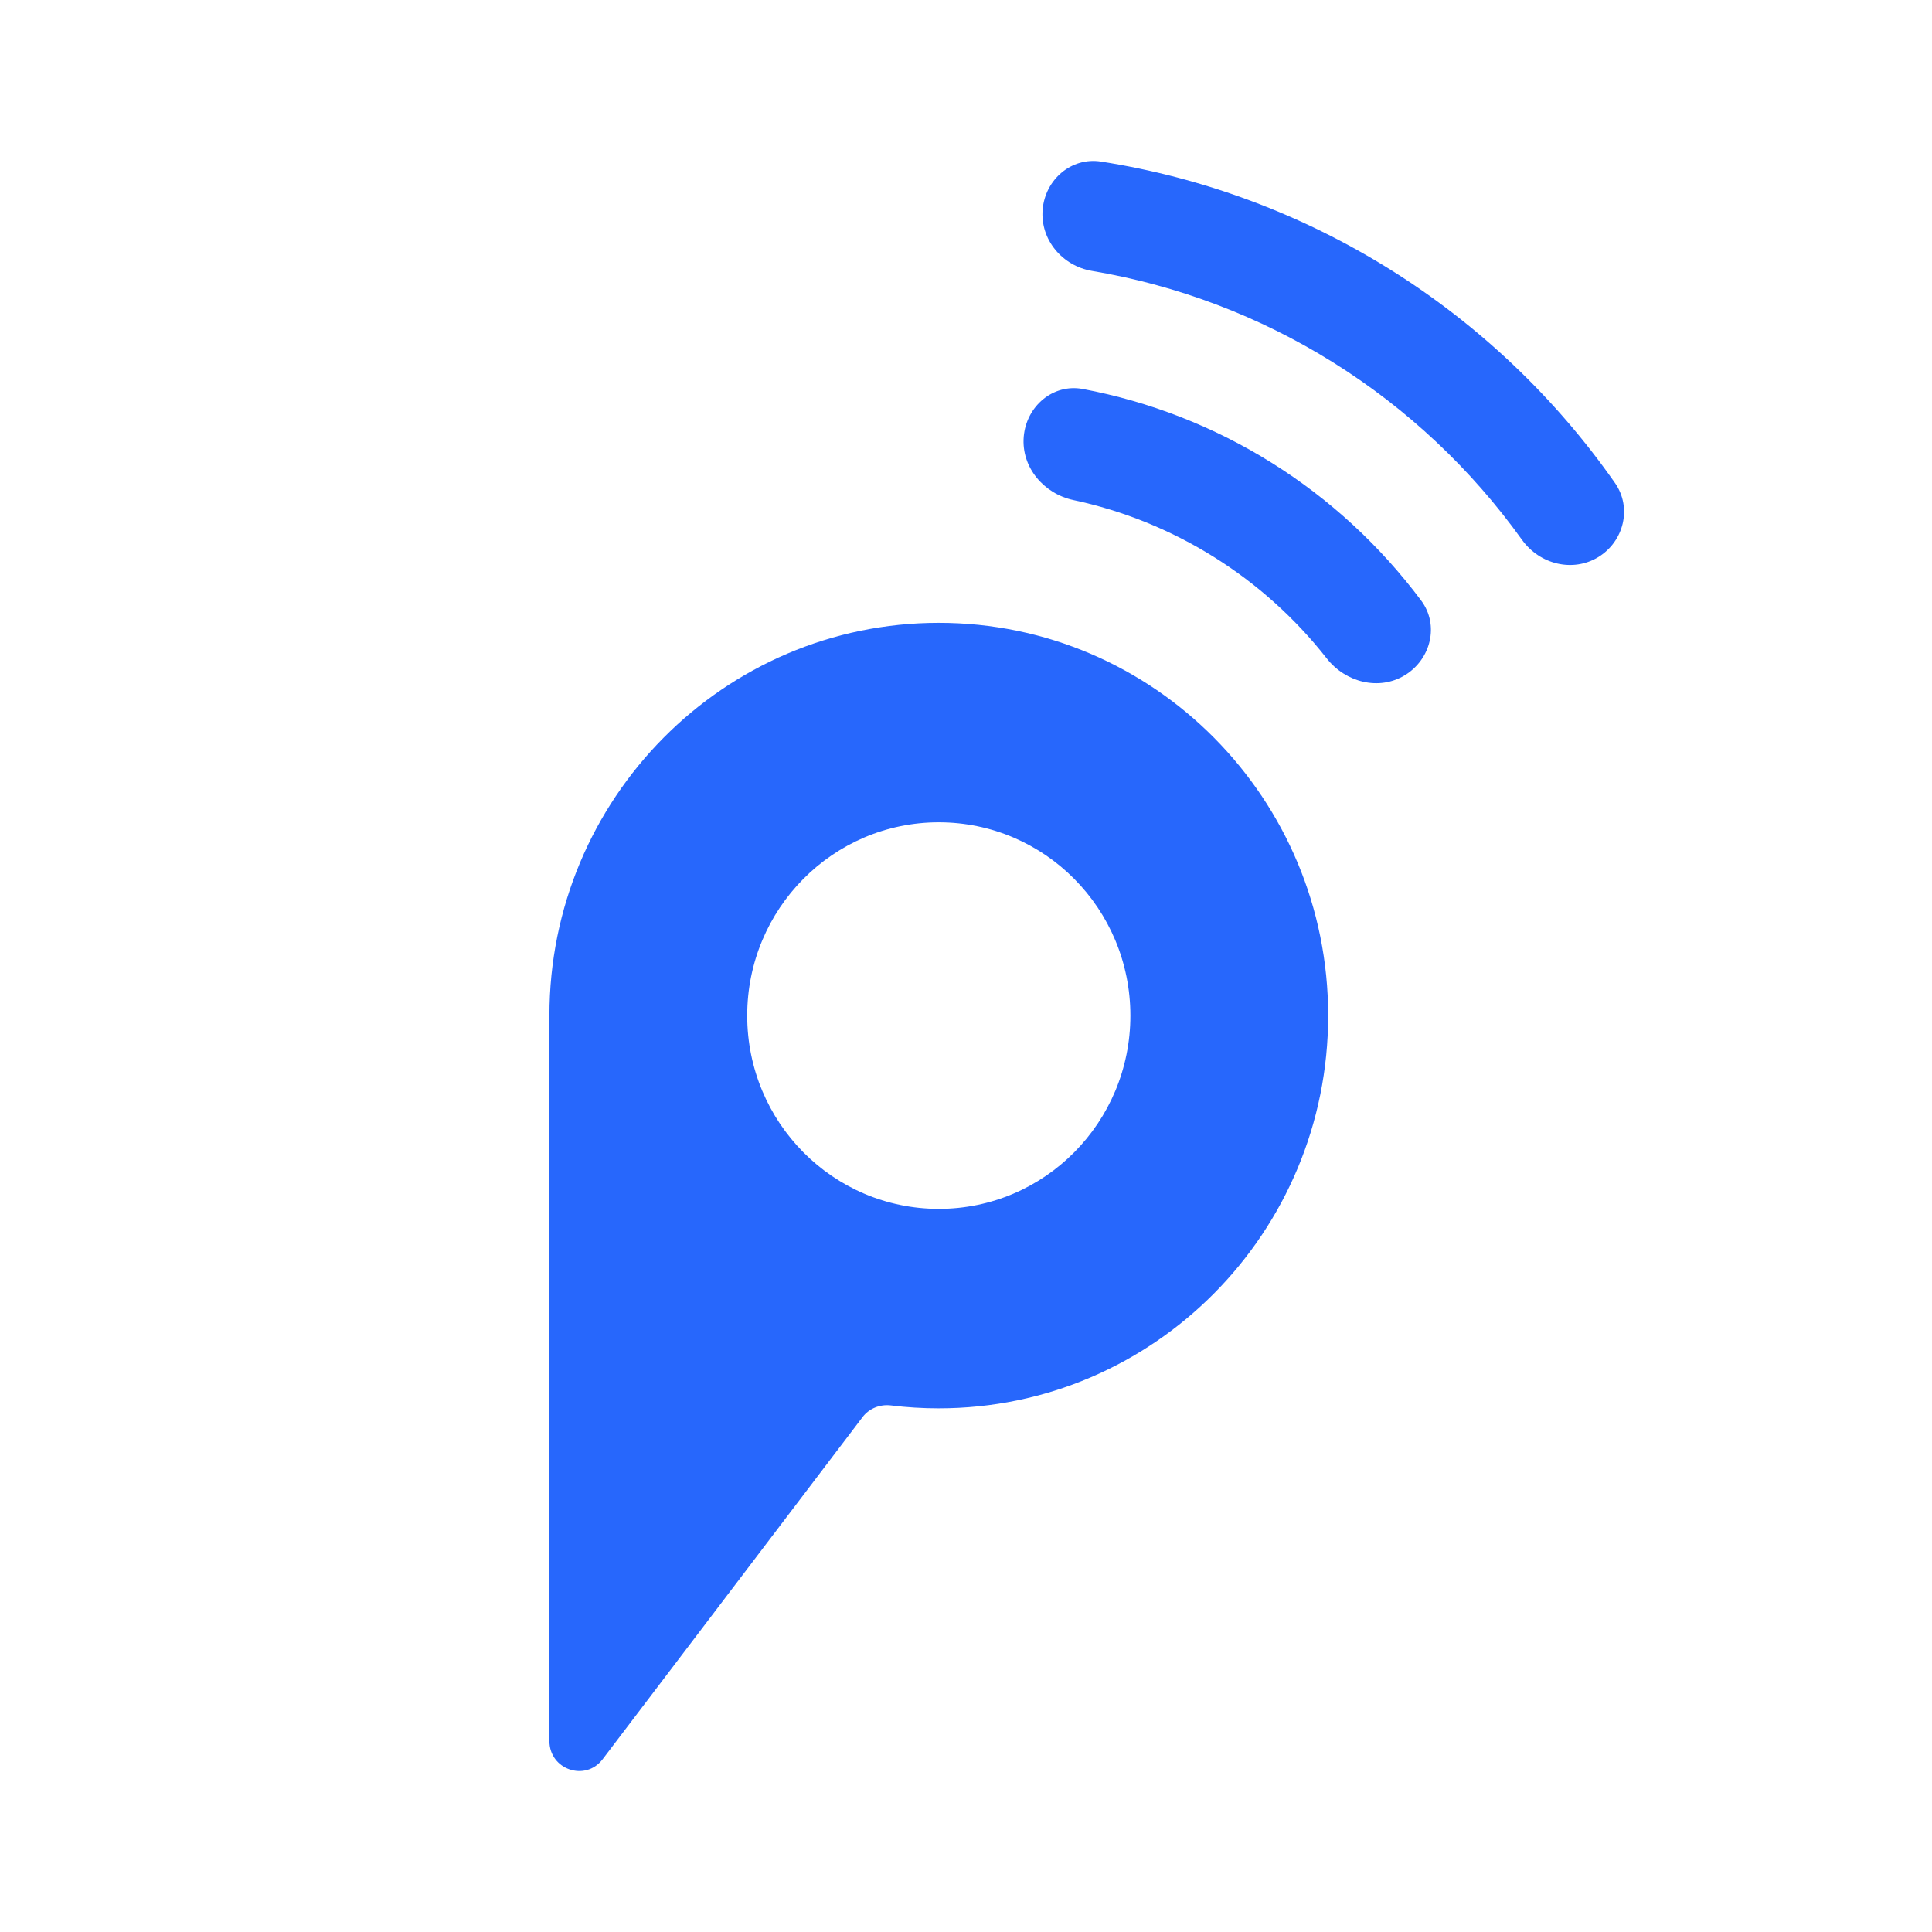 <svg width="24" height="24" viewBox="0 0 24 24" fill="none" xmlns="http://www.w3.org/2000/svg">
<path fill-rule="evenodd" clip-rule="evenodd" d="M11.662 7.737C8.991 7.737 6.825 9.921 6.825 12.616V21.628C6.825 21.983 7.272 22.136 7.486 21.854L10.714 17.605C10.797 17.495 10.933 17.442 11.069 17.459C11.263 17.483 11.461 17.495 11.662 17.495C14.334 17.495 16.499 15.311 16.499 12.616C16.499 9.921 14.334 7.737 11.662 7.737ZM11.662 15.017C10.348 15.017 9.282 13.942 9.282 12.616C9.282 11.29 10.348 10.215 11.662 10.215C12.977 10.215 14.042 11.29 14.042 12.616C14.042 13.942 12.977 15.017 11.662 15.017Z" fill="#2767fc"/>
<path d="M13.676 2.007C14.949 2.206 16.172 2.662 17.271 3.349C18.37 4.036 19.319 4.938 20.062 6C20.276 6.306 20.173 6.725 19.855 6.92C19.537 7.114 19.125 7.01 18.907 6.706C18.276 5.826 17.48 5.077 16.562 4.503C15.644 3.929 14.625 3.543 13.563 3.365C13.197 3.303 12.921 2.978 12.952 2.604C12.983 2.23 13.309 1.95 13.676 2.007Z" fill="#2767fc"/>
<path d="M13.45 4.832C14.28 4.988 15.076 5.298 15.797 5.749C16.518 6.199 17.147 6.781 17.655 7.461C17.881 7.765 17.775 8.19 17.453 8.387C17.131 8.584 16.715 8.477 16.481 8.179C16.091 7.681 15.616 7.254 15.078 6.918C14.54 6.582 13.95 6.343 13.334 6.212C12.966 6.133 12.686 5.805 12.717 5.426C12.749 5.048 13.079 4.763 13.45 4.832Z" fill="#2767fc"/>
</svg>
